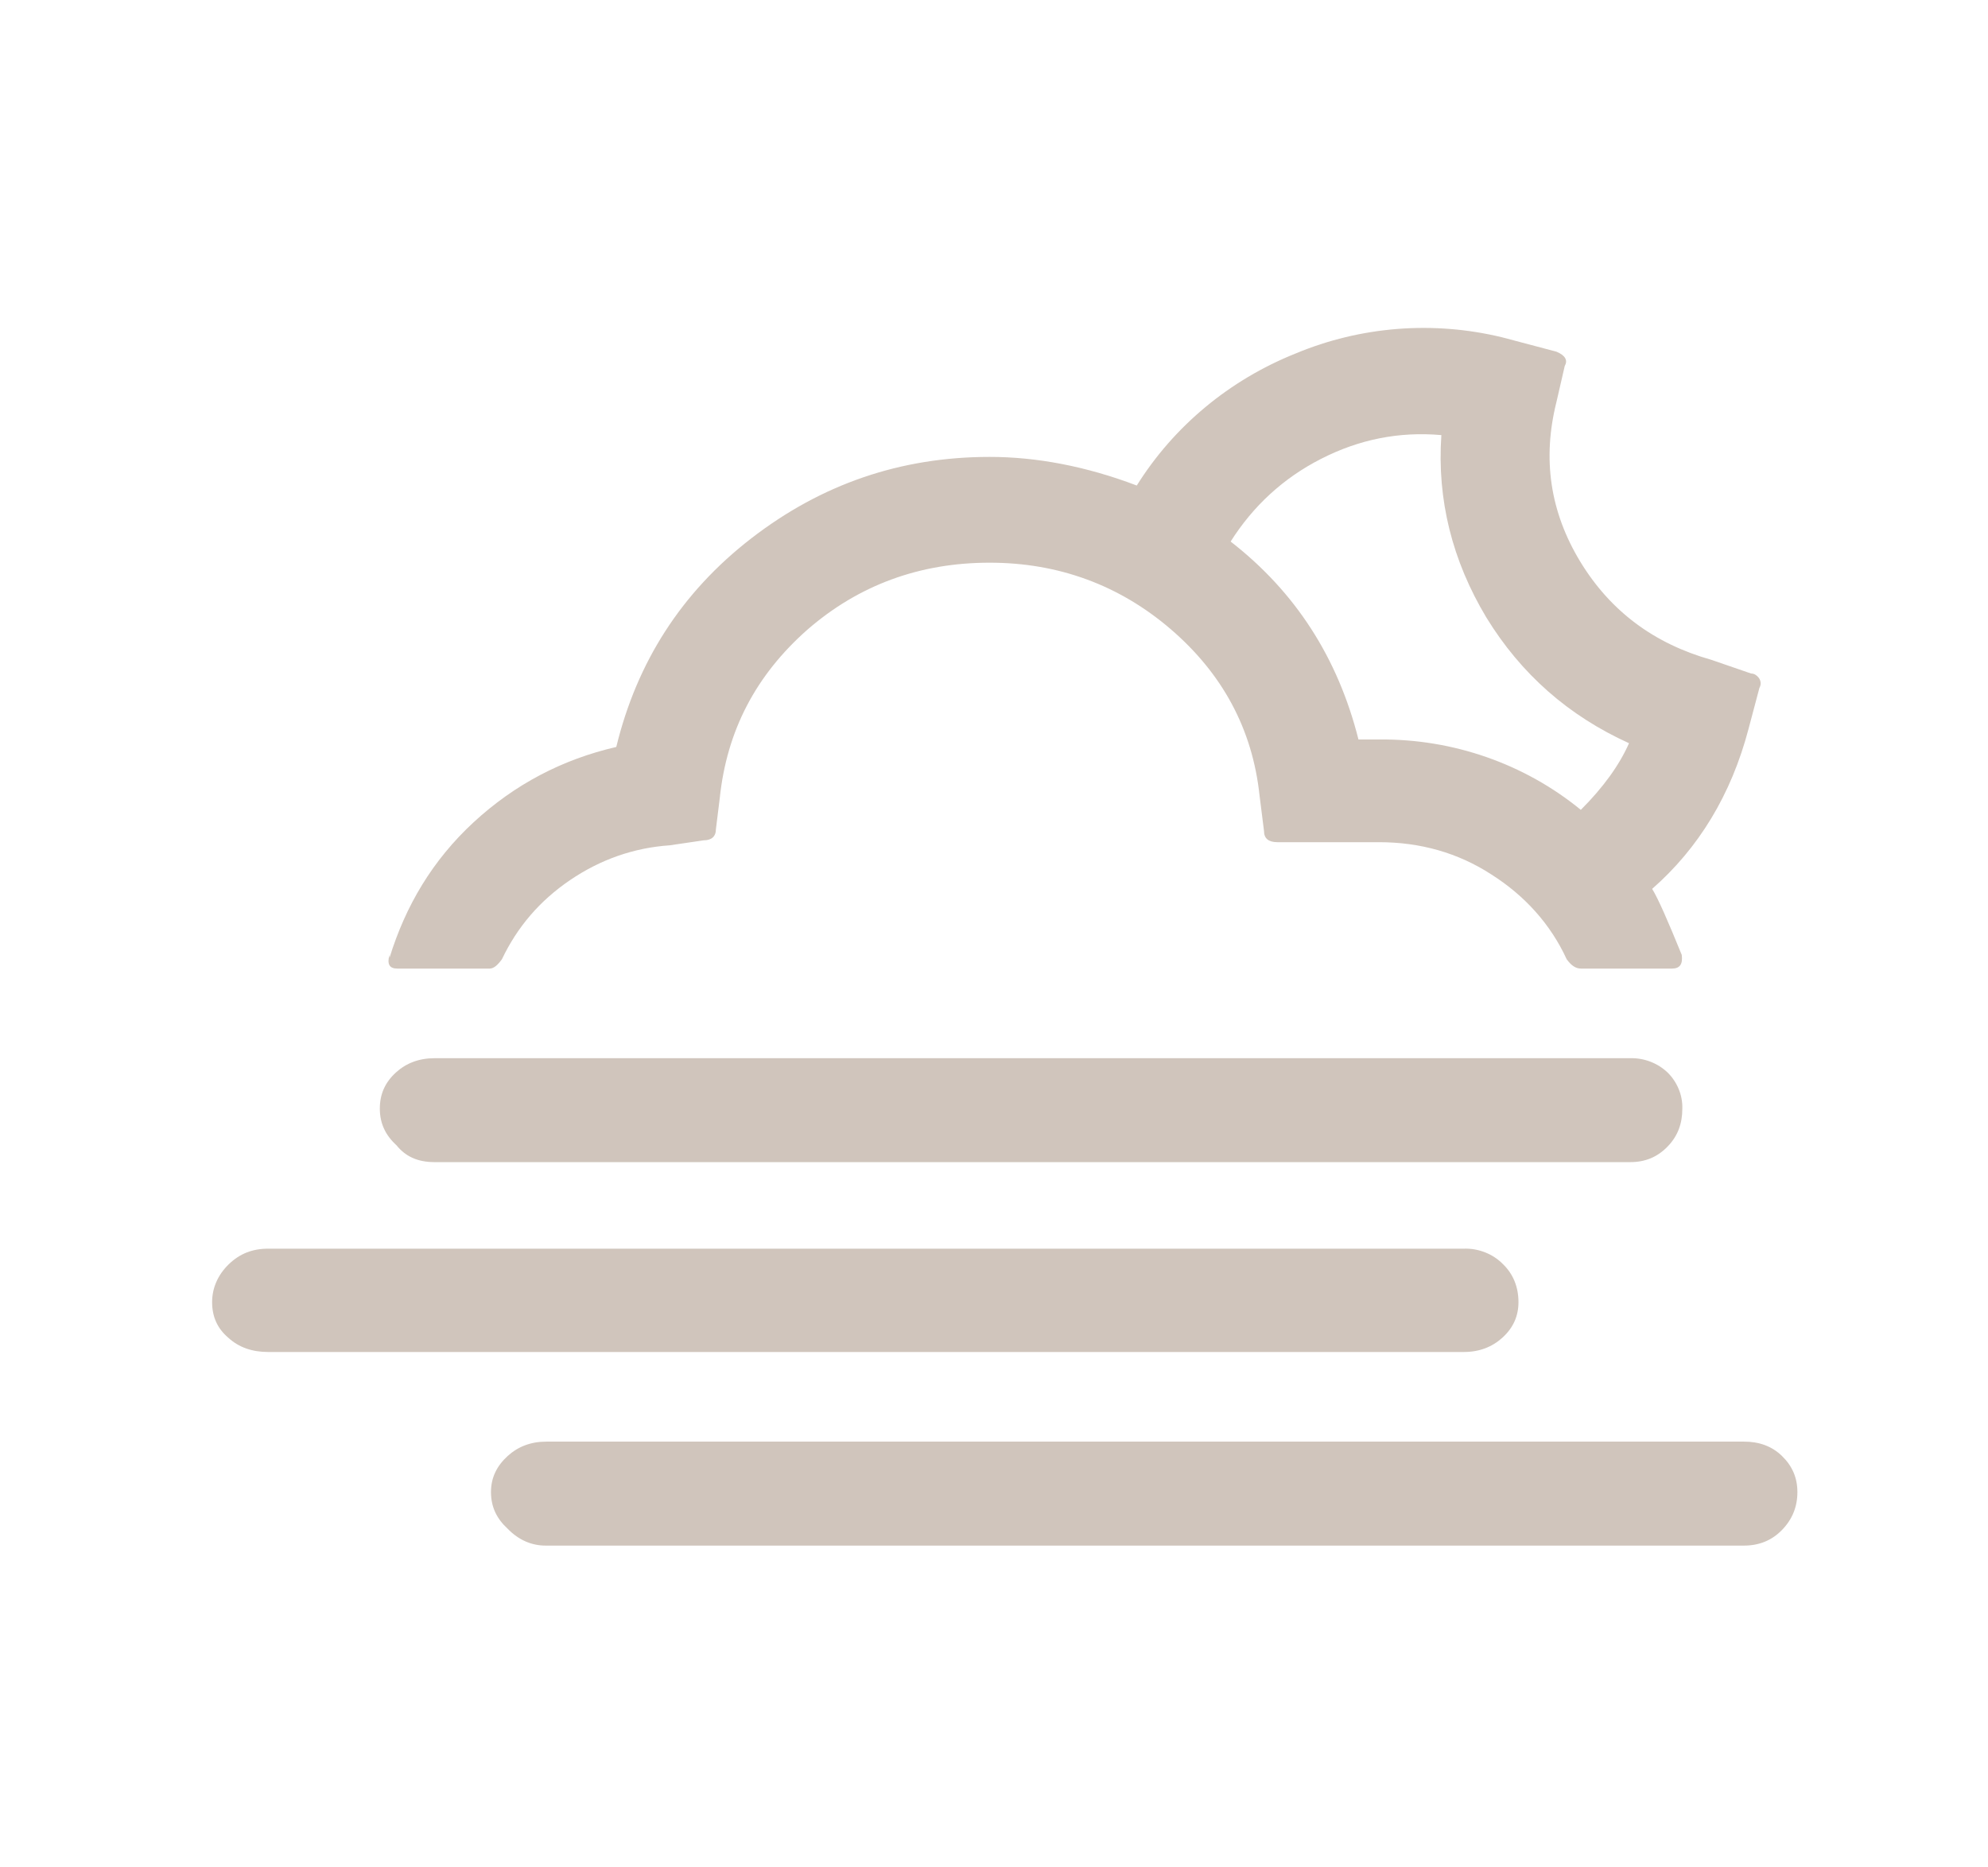 <svg width="33" height="31" viewBox="0 0 33 31" fill="none" xmlns="http://www.w3.org/2000/svg">
<path d="M3.521 21.617C3.521 21.855 3.606 22.051 3.788 22.206C3.969 22.372 4.193 22.444 4.449 22.444H24.3C24.556 22.444 24.769 22.361 24.94 22.206C25.121 22.041 25.206 21.845 25.206 21.617C25.206 21.369 25.121 21.152 24.95 20.987C24.867 20.902 24.766 20.835 24.654 20.791C24.541 20.746 24.421 20.725 24.3 20.729H4.449C4.193 20.729 3.98 20.811 3.798 20.987C3.617 21.163 3.521 21.38 3.521 21.617ZM6.305 18.404C6.305 18.652 6.401 18.848 6.582 19.013C6.732 19.199 6.934 19.292 7.212 19.292H27.062C27.308 19.292 27.51 19.21 27.681 19.034C27.852 18.858 27.926 18.652 27.926 18.404C27.929 18.293 27.909 18.183 27.866 18.08C27.824 17.977 27.761 17.883 27.681 17.804C27.6 17.727 27.503 17.666 27.397 17.625C27.29 17.584 27.177 17.564 27.062 17.567H7.212C6.956 17.567 6.742 17.649 6.572 17.804C6.39 17.97 6.305 18.166 6.305 18.404ZM6.465 15.903V15.851C6.422 16.006 6.465 16.079 6.593 16.079H8.129C8.193 16.079 8.257 16.027 8.332 15.924C8.588 15.386 8.961 14.952 9.462 14.611C9.964 14.27 10.518 14.074 11.116 14.033L11.681 13.95C11.809 13.95 11.884 13.888 11.884 13.764L11.948 13.247C12.065 12.131 12.545 11.212 13.398 10.457C14.252 9.713 15.265 9.341 16.428 9.341C17.569 9.341 18.582 9.713 19.436 10.447C20.289 11.181 20.79 12.1 20.908 13.206L20.982 13.795C20.982 13.919 21.057 13.981 21.206 13.981H22.892C23.574 13.981 24.204 14.157 24.758 14.518C25.313 14.87 25.74 15.345 26.006 15.924C26.081 16.027 26.156 16.079 26.241 16.079H27.756C27.884 16.079 27.937 16.006 27.916 15.851C27.681 15.273 27.521 14.911 27.425 14.756C28.193 14.084 28.737 13.196 29.025 12.1L29.206 11.418C29.221 11.393 29.228 11.364 29.226 11.334C29.224 11.305 29.213 11.277 29.196 11.253C29.164 11.212 29.121 11.181 29.068 11.181L28.406 10.953C27.457 10.685 26.732 10.147 26.23 9.321C25.729 8.494 25.601 7.616 25.836 6.675L25.974 6.076C26.028 5.983 25.985 5.9 25.836 5.838L24.94 5.601C23.796 5.322 22.588 5.416 21.505 5.869C20.408 6.308 19.485 7.076 18.87 8.06C18.028 7.74 17.206 7.585 16.428 7.585C14.945 7.585 13.633 8.039 12.47 8.938C11.308 9.837 10.572 10.995 10.23 12.4C9.334 12.607 8.545 13.02 7.862 13.65C7.18 14.281 6.732 15.035 6.465 15.903ZM8.15 24.769C8.15 25.017 8.246 25.213 8.428 25.379C8.609 25.565 8.822 25.658 9.057 25.658H28.95C29.196 25.658 29.409 25.575 29.58 25.399C29.75 25.224 29.836 25.017 29.836 24.769C29.836 24.531 29.75 24.335 29.58 24.17C29.409 24.004 29.196 23.932 28.95 23.932H9.068C8.812 23.932 8.598 24.015 8.428 24.17C8.246 24.335 8.15 24.531 8.15 24.769ZM20.428 8.99C20.801 8.401 21.302 7.936 21.932 7.616C22.561 7.295 23.222 7.161 23.926 7.223C23.852 8.298 24.108 9.31 24.673 10.251C25.249 11.191 26.038 11.883 27.041 12.338C26.881 12.7 26.614 13.072 26.241 13.444C25.305 12.678 24.116 12.264 22.892 12.276H22.55C22.209 10.922 21.505 9.827 20.428 8.99Z" fill="#613E21" fill-opacity="0.3"/>
</svg>
